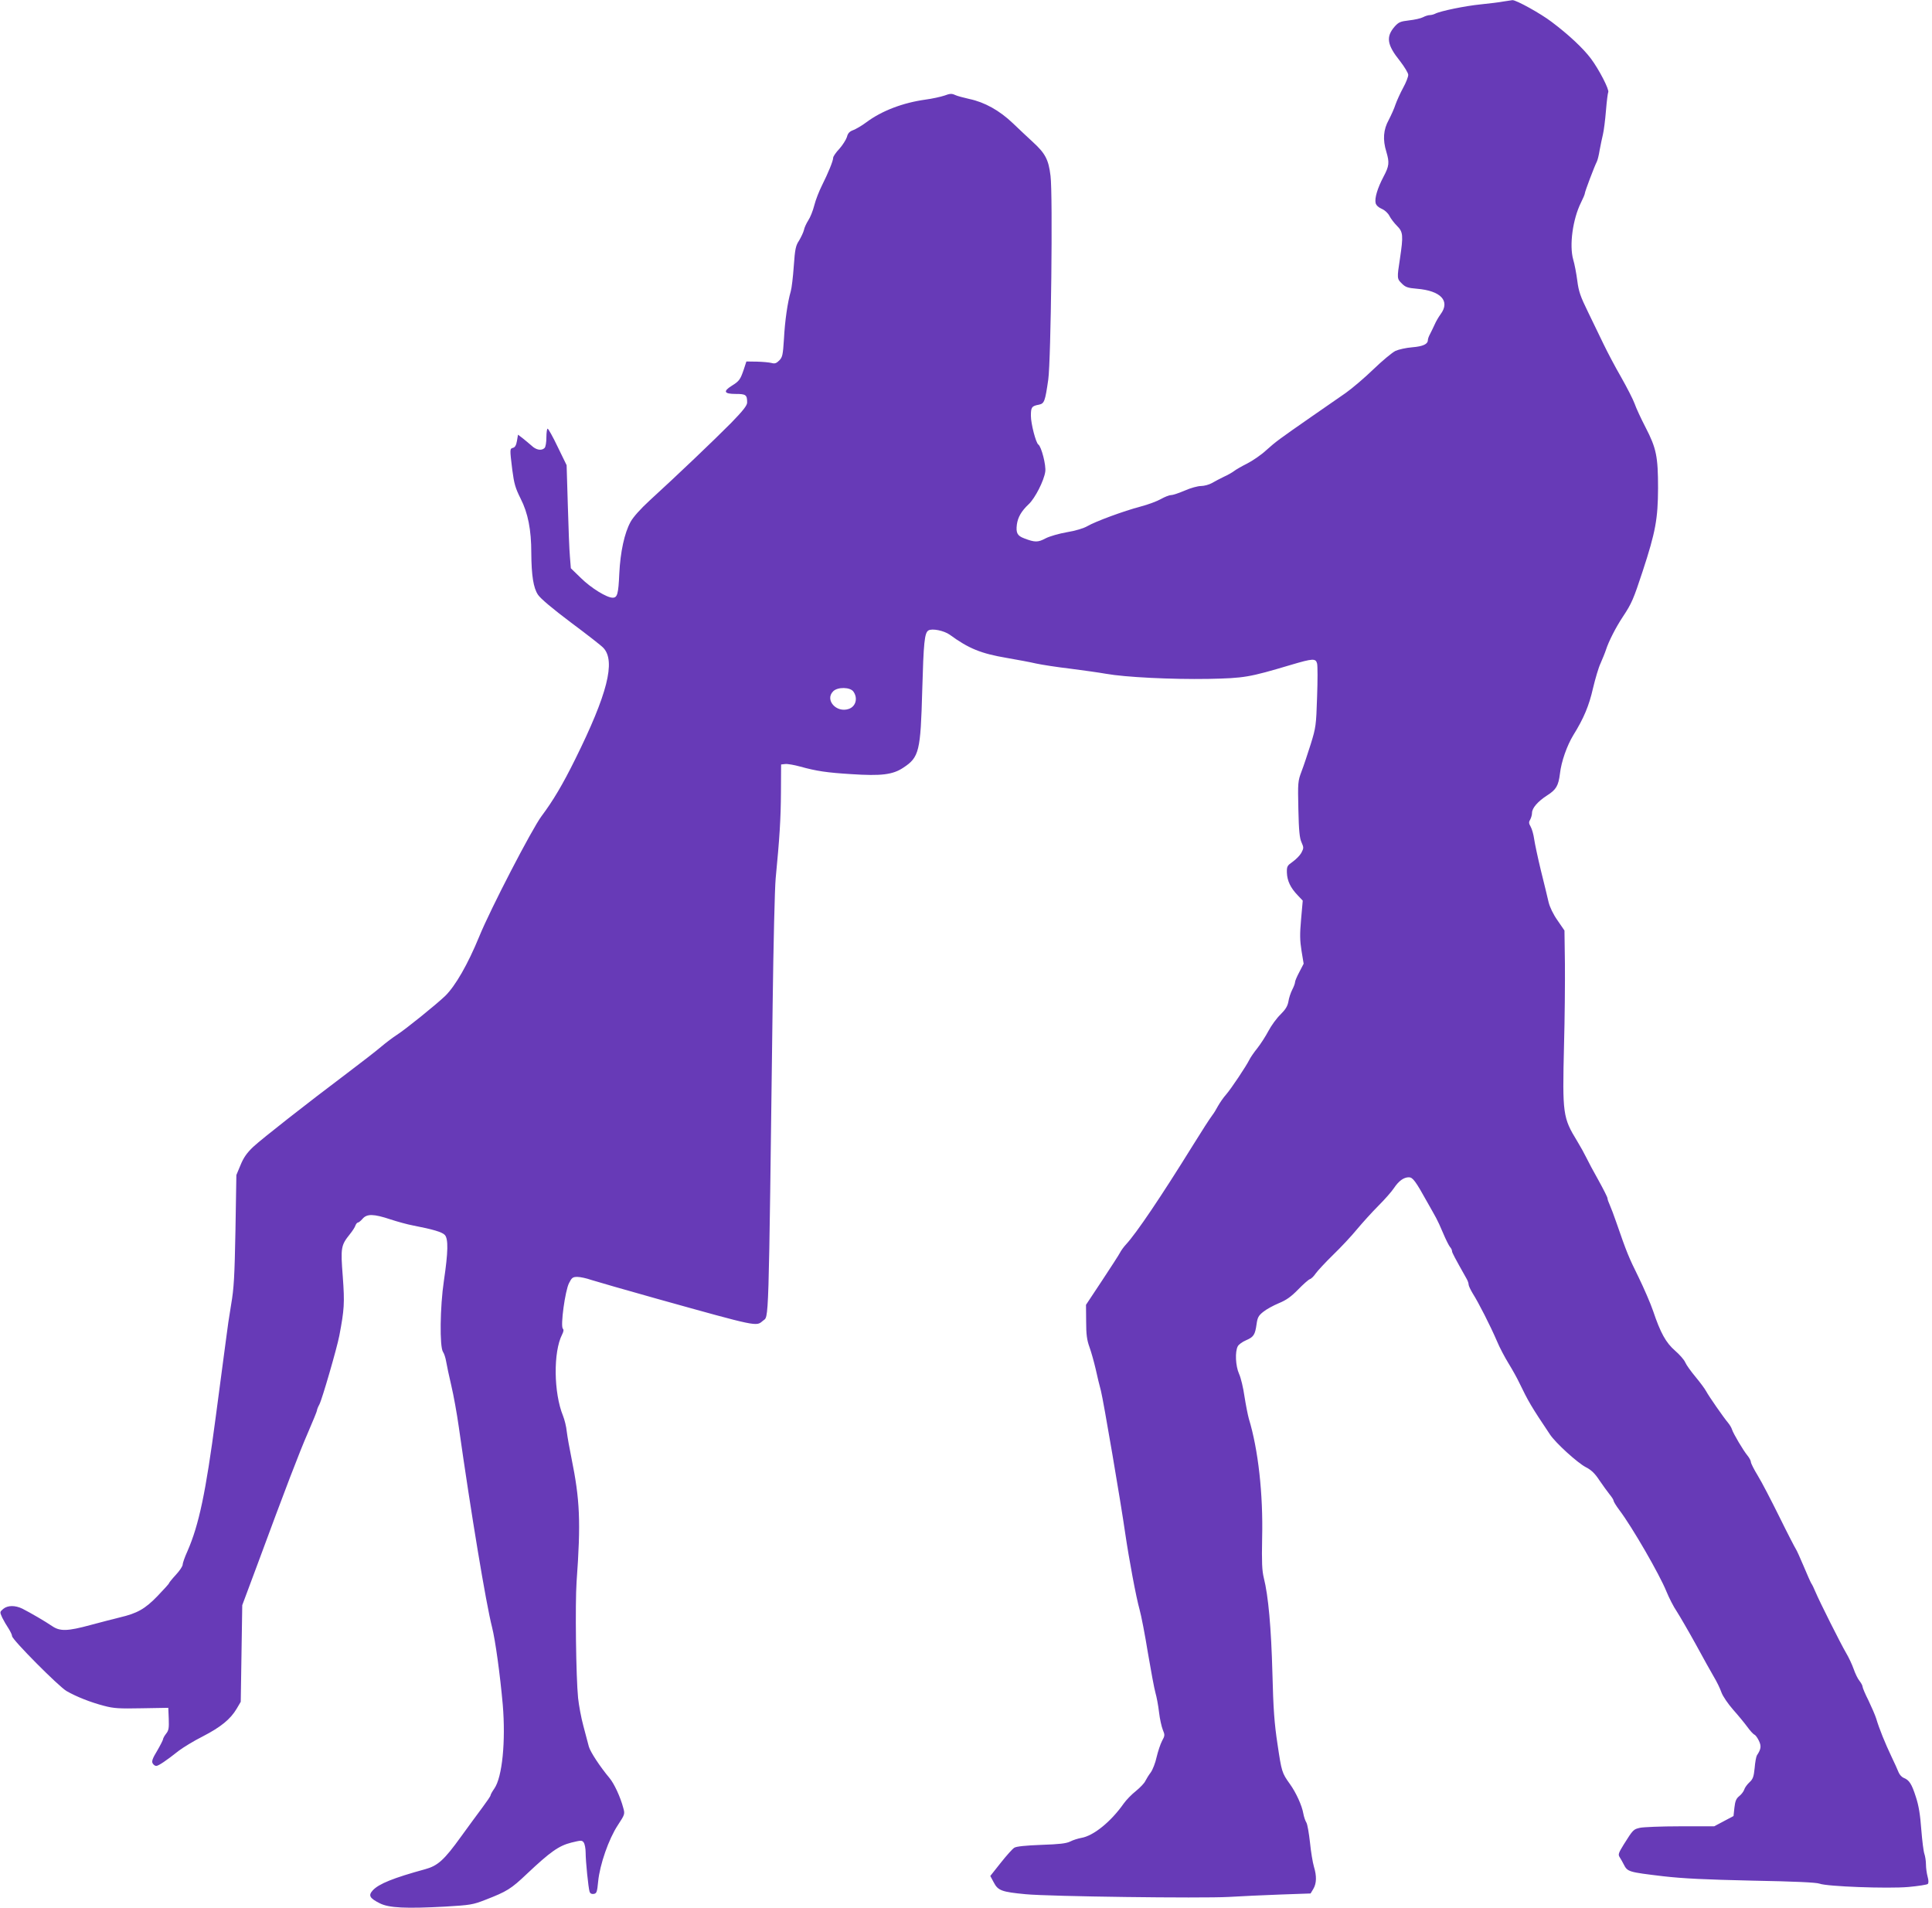 <?xml version="1.0" standalone="no"?>
<!DOCTYPE svg PUBLIC "-//W3C//DTD SVG 20010904//EN"
 "http://www.w3.org/TR/2001/REC-SVG-20010904/DTD/svg10.dtd">
<svg version="1.0" xmlns="http://www.w3.org/2000/svg"
 width="1280pt" height="1264pt" viewBox="0 0 1280 1264"
 preserveAspectRatio="xMidYMid meet">
<g transform="translate(0,1264) scale(0.1,-0.1)"
fill="#673ab7" stroke="none">
<path d="M9960 12630 c-25 -5 -92 -13 -150 -19 -102 -10 -268 -44 -302 -62
-10 -5 -26 -9 -35 -9 -10 0 -30 -6 -45 -14 -15 -8 -56 -17 -92 -21 -58 -7 -69
-11 -96 -41 -59 -68 -51 -121 35 -228 30 -39 55 -80 55 -92 0 -13 -15 -52 -34
-86 -19 -35 -41 -84 -50 -109 -8 -26 -29 -72 -45 -103 -36 -65 -41 -131 -16
-212 21 -71 19 -94 -19 -165 -40 -76 -60 -143 -52 -175 4 -15 20 -29 41 -38
19 -8 41 -28 50 -46 9 -18 32 -48 51 -67 40 -40 42 -63 19 -217 -20 -130 -20
-133 13 -165 23 -23 38 -29 99 -34 159 -13 222 -81 158 -168 -14 -19 -32 -50
-40 -69 -9 -19 -22 -47 -30 -62 -8 -14 -15 -33 -15 -41 0 -27 -32 -42 -104
-48 -39 -3 -89 -14 -111 -24 -22 -11 -87 -65 -145 -121 -58 -56 -141 -127
-185 -158 -44 -30 -145 -101 -225 -156 -220 -153 -236 -165 -301 -223 -32 -30
-89 -69 -126 -88 -36 -18 -76 -41 -87 -50 -12 -9 -41 -26 -66 -37 -25 -12 -61
-31 -80 -42 -19 -11 -52 -20 -73 -20 -21 0 -69 -13 -107 -30 -38 -16 -78 -30
-91 -30 -12 0 -42 -12 -67 -26 -24 -14 -85 -37 -135 -50 -113 -30 -298 -98
-353 -130 -24 -14 -79 -31 -135 -40 -52 -9 -115 -27 -142 -41 -50 -27 -71 -27
-141 0 -46 17 -56 36 -49 92 7 49 30 89 79 135 42 40 100 154 109 214 7 42
-26 169 -46 181 -16 11 -49 137 -49 190 0 57 5 65 54 74 35 8 40 21 61 166 18
129 31 1228 15 1350 -13 108 -35 149 -117 224 -32 29 -92 86 -133 125 -88 84
-187 139 -287 160 -39 9 -82 20 -96 27 -21 10 -35 9 -69 -4 -24 -8 -81 -21
-127 -27 -150 -21 -289 -74 -391 -150 -29 -22 -69 -45 -87 -52 -25 -9 -36 -21
-42 -46 -6 -18 -28 -53 -50 -78 -23 -24 -41 -51 -41 -59 0 -21 -33 -101 -75
-185 -18 -36 -41 -94 -50 -130 -9 -36 -27 -81 -40 -100 -12 -19 -26 -48 -29
-65 -4 -16 -19 -47 -32 -69 -22 -33 -27 -55 -35 -169 -5 -72 -14 -147 -20
-167 -21 -72 -39 -197 -45 -314 -7 -109 -10 -122 -31 -144 -19 -19 -30 -23
-51 -17 -15 4 -58 8 -97 9 l-70 1 -18 -55 c-22 -64 -29 -75 -79 -106 -59 -37
-51 -54 26 -54 68 0 76 -6 76 -57 0 -19 -27 -54 -107 -136 -109 -110 -356
-346 -539 -513 -61 -56 -109 -110 -126 -141 -41 -74 -68 -200 -75 -343 -6
-136 -13 -160 -44 -160 -39 0 -143 64 -210 130 l-67 65 -6 75 c-4 41 -10 195
-14 342 l-8 266 -59 121 c-32 67 -62 121 -67 121 -4 0 -8 -26 -8 -58 0 -32 -5
-63 -12 -70 -20 -20 -56 -14 -87 16 -17 15 -44 37 -60 50 l-29 22 -7 -41 c-5
-29 -13 -43 -26 -46 -22 -6 -22 -6 -5 -146 12 -91 20 -120 55 -190 49 -96 71
-206 71 -362 1 -148 14 -230 44 -275 16 -25 97 -93 218 -184 106 -79 204 -155
216 -169 82 -88 26 -307 -187 -737 -83 -168 -148 -277 -223 -377 -63 -84 -339
-616 -413 -798 -76 -185 -158 -327 -225 -393 -57 -55 -261 -220 -320 -258 -25
-16 -73 -52 -106 -80 -34 -29 -135 -107 -225 -175 -267 -201 -559 -430 -621
-487 -42 -40 -64 -71 -84 -120 l-28 -67 -6 -365 c-6 -310 -10 -385 -29 -495
-12 -71 -26 -166 -31 -210 -6 -44 -13 -98 -16 -120 -3 -22 -28 -209 -55 -415
-66 -500 -111 -713 -187 -887 -18 -39 -32 -80 -32 -90 0 -10 -20 -40 -45 -67
-25 -27 -45 -52 -45 -55 0 -4 -34 -41 -76 -85 -83 -86 -135 -115 -250 -142
-38 -9 -125 -32 -193 -50 -154 -42 -203 -43 -255 -8 -45 31 -145 89 -198 116
-48 23 -97 23 -127 -2 -23 -20 -23 -20 -6 -58 10 -20 29 -53 42 -72 12 -19 23
-42 23 -50 0 -23 308 -333 361 -364 64 -37 160 -75 249 -98 64 -17 100 -19
250 -16 l175 3 3 -73 c2 -61 0 -77 -18 -99 -11 -14 -20 -31 -20 -37 -1 -6 -18
-40 -39 -76 -30 -49 -37 -69 -30 -82 5 -10 16 -18 24 -18 15 0 68 36 150 101
28 21 99 65 159 95 120 62 183 114 224 183 l27 46 5 320 5 320 97 260 c189
512 281 752 339 885 32 74 59 140 59 145 0 6 7 24 16 40 18 34 116 372 132
455 33 174 36 216 23 392 -15 193 -12 207 47 281 17 21 34 47 37 58 4 10 11
19 16 19 5 0 19 11 31 25 29 34 74 33 185 -4 49 -16 115 -34 148 -40 135 -26
194 -44 212 -63 24 -26 22 -114 -6 -303 -26 -174 -29 -438 -6 -472 8 -11 17
-40 21 -64 4 -24 19 -96 34 -159 15 -63 37 -185 49 -270 81 -572 181 -1175
221 -1331 22 -87 53 -313 71 -514 20 -241 -3 -479 -56 -555 -14 -20 -25 -40
-25 -45 0 -5 -24 -40 -53 -79 -29 -39 -94 -127 -143 -195 -111 -154 -153 -192
-236 -215 -212 -58 -308 -97 -348 -140 -31 -34 -22 -52 46 -86 61 -31 172 -36
434 -22 165 10 182 12 266 45 142 55 170 72 276 173 154 145 210 185 293 206
65 16 71 16 82 1 7 -9 13 -40 13 -67 0 -59 18 -233 26 -259 4 -12 13 -17 27
-15 20 3 23 11 30 83 11 112 70 281 130 372 47 72 48 74 36 116 -19 72 -60
160 -91 197 -62 74 -128 174 -137 209 -5 20 -21 81 -36 136 -15 55 -30 138
-35 185 -14 138 -20 624 -10 770 29 399 22 544 -34 820 -13 63 -27 142 -31
175 -3 33 -15 80 -25 105 -62 152 -65 423 -6 538 10 20 12 32 5 39 -17 17 15
252 41 302 18 36 25 41 55 41 19 0 61 -9 92 -20 32 -10 228 -67 436 -125 674
-188 656 -184 701 -146 41 36 37 -98 65 2096 5 396 14 772 20 835 26 269 34
395 35 570 l1 185 27 3 c15 2 60 -6 100 -17 108 -30 177 -40 338 -50 198 -13
275 -4 345 43 105 69 114 108 125 511 9 318 15 382 41 398 24 15 103 -1 141
-28 126 -92 207 -125 378 -154 69 -12 156 -28 194 -37 37 -8 139 -24 225 -34
86 -11 193 -26 238 -34 128 -23 435 -38 678 -34 240 5 269 10 548 93 145 43
164 44 173 9 4 -14 4 -114 0 -222 -6 -188 -8 -202 -42 -312 -20 -63 -47 -145
-61 -181 -24 -64 -25 -73 -21 -250 3 -142 8 -192 21 -220 15 -34 15 -38 -1
-69 -10 -18 -36 -44 -57 -59 -37 -26 -40 -31 -39 -73 2 -54 24 -100 71 -149
l34 -36 -11 -124 c-9 -100 -8 -140 3 -209 l14 -85 -28 -54 c-16 -30 -29 -60
-29 -68 0 -8 -8 -30 -19 -51 -10 -20 -22 -55 -25 -78 -6 -31 -19 -52 -52 -85
-25 -24 -61 -73 -80 -109 -19 -36 -52 -87 -74 -115 -22 -27 -45 -61 -52 -75
-21 -43 -121 -193 -155 -232 -18 -20 -41 -54 -53 -75 -11 -21 -28 -49 -39 -63
-20 -27 -66 -99 -127 -197 -214 -345 -374 -582 -444 -658 -15 -16 -33 -41 -40
-55 -7 -14 -61 -97 -119 -185 l-106 -160 1 -110 c0 -86 5 -123 22 -170 12 -33
30 -98 41 -145 10 -47 26 -112 35 -145 16 -62 132 -741 161 -945 25 -170 72
-423 95 -504 11 -39 36 -168 55 -286 20 -118 42 -237 50 -265 8 -27 19 -86 24
-130 5 -44 17 -96 25 -116 14 -33 14 -39 -5 -73 -11 -21 -27 -69 -36 -107 -8
-38 -26 -84 -39 -102 -13 -17 -29 -43 -36 -57 -6 -14 -34 -43 -62 -66 -28 -22
-64 -59 -81 -83 -85 -121 -201 -215 -282 -228 -21 -4 -54 -14 -73 -24 -27 -13
-72 -18 -192 -22 -102 -4 -164 -10 -178 -19 -12 -7 -52 -52 -90 -100 l-69 -87
23 -43 c28 -54 53 -63 212 -78 157 -15 1159 -28 1344 -18 80 5 235 12 344 16
l199 7 18 30 c22 37 23 86 4 148 -8 27 -20 99 -26 160 -7 62 -17 121 -24 132
-7 11 -16 37 -20 59 -9 53 -48 139 -89 196 -53 74 -55 81 -82 263 -21 138 -28
232 -34 473 -8 300 -27 512 -57 630 -12 50 -14 102 -11 265 7 290 -26 586 -88
789 -7 25 -20 91 -29 148 -8 57 -24 124 -36 150 -23 51 -28 147 -8 183 6 11
30 29 54 39 51 22 60 36 70 106 6 44 12 57 45 83 21 17 67 42 103 57 49 20 81
43 127 90 34 35 69 66 78 69 10 3 27 20 39 38 13 18 64 73 115 123 51 49 122
125 158 169 36 43 99 113 141 155 42 42 89 95 104 118 32 48 65 72 99 72 26 0
44 -24 125 -170 23 -41 49 -86 56 -100 8 -14 29 -59 46 -100 17 -41 38 -82 45
-91 8 -8 14 -21 14 -28 0 -10 16 -40 97 -184 7 -12 13 -29 13 -38 0 -8 13 -35
28 -60 37 -58 116 -213 159 -313 18 -44 54 -111 78 -150 24 -39 56 -96 70
-126 61 -126 78 -156 204 -344 37 -56 182 -188 238 -217 35 -18 59 -40 89 -86
23 -34 54 -76 68 -94 14 -17 26 -35 26 -41 0 -6 17 -34 38 -62 87 -115 267
-428 312 -539 17 -42 48 -103 70 -135 21 -33 78 -131 126 -218 48 -88 101
-184 119 -214 18 -30 41 -76 50 -103 10 -27 44 -76 78 -115 33 -37 75 -88 94
-114 18 -25 39 -48 47 -51 7 -3 20 -21 29 -40 17 -35 15 -55 -13 -97 -5 -8
-12 -46 -15 -84 -6 -58 -11 -73 -35 -95 -15 -14 -31 -36 -34 -48 -4 -12 -19
-32 -33 -43 -20 -16 -27 -32 -32 -76 l-6 -56 -64 -34 -64 -34 -226 0 c-124 0
-244 -5 -266 -10 -43 -10 -45 -11 -107 -110 -35 -57 -39 -67 -27 -85 7 -11 19
-32 26 -46 26 -51 29 -52 263 -80 132 -15 277 -22 590 -29 279 -5 425 -12 445
-20 48 -19 452 -34 589 -22 65 6 123 15 128 20 6 6 6 23 -1 48 -6 22 -11 58
-11 81 0 23 -5 54 -10 69 -6 15 -15 88 -21 163 -7 97 -17 159 -36 216 -27 85
-44 112 -81 126 -12 5 -27 21 -33 36 -6 16 -28 64 -49 108 -40 84 -80 182
-100 250 -7 22 -30 75 -51 119 -22 43 -39 84 -39 91 0 7 -9 24 -20 38 -12 14
-29 50 -39 79 -10 29 -33 78 -51 108 -34 58 -174 336 -203 405 -9 22 -21 47
-27 55 -5 8 -28 60 -51 115 -23 55 -46 105 -51 112 -5 7 -54 101 -108 211 -54
109 -118 233 -144 275 -25 41 -46 82 -46 91 0 8 -10 27 -23 43 -28 34 -93 144
-102 172 -3 11 -15 31 -25 43 -32 38 -129 178 -146 210 -9 17 -41 60 -71 96
-30 36 -61 79 -68 96 -7 17 -38 52 -67 77 -61 53 -97 118 -146 264 -17 50 -61
151 -97 225 -64 129 -78 163 -146 360 -16 47 -36 99 -44 117 -8 17 -15 37 -15
44 0 7 -27 60 -59 118 -33 58 -69 126 -81 151 -12 25 -39 74 -61 110 -95 155
-98 180 -87 632 5 177 7 422 6 543 l-3 220 -46 67 c-29 41 -51 88 -59 120 -7
29 -29 124 -51 210 -21 87 -41 181 -45 210 -4 29 -14 65 -23 81 -13 22 -13 31
-3 47 6 11 12 31 12 44 0 32 38 76 100 116 60 38 75 64 85 144 9 81 47 187 89
256 69 111 104 195 130 310 15 63 37 138 50 165 12 28 29 68 36 90 18 56 66
150 112 219 59 89 70 116 131 301 86 262 101 348 102 550 0 210 -11 265 -83
404 -30 58 -63 129 -72 156 -10 28 -50 106 -89 175 -40 69 -92 168 -117 220
-25 52 -72 149 -104 215 -49 100 -61 134 -70 205 -6 47 -18 110 -27 140 -27
95 -3 268 51 377 14 28 26 56 26 62 0 11 63 178 79 209 5 9 14 44 19 77 6 33
16 80 22 105 6 25 15 96 20 158 5 62 12 116 15 121 9 15 -61 151 -115 223 -52
69 -147 158 -260 243 -72 55 -236 146 -260 144 -8 -1 -35 -5 -60 -9z m-4306
-4572 c31 -44 16 -99 -31 -115 -82 -28 -160 60 -103 117 30 30 113 28 134 -2z"/>
</g>
</svg>
